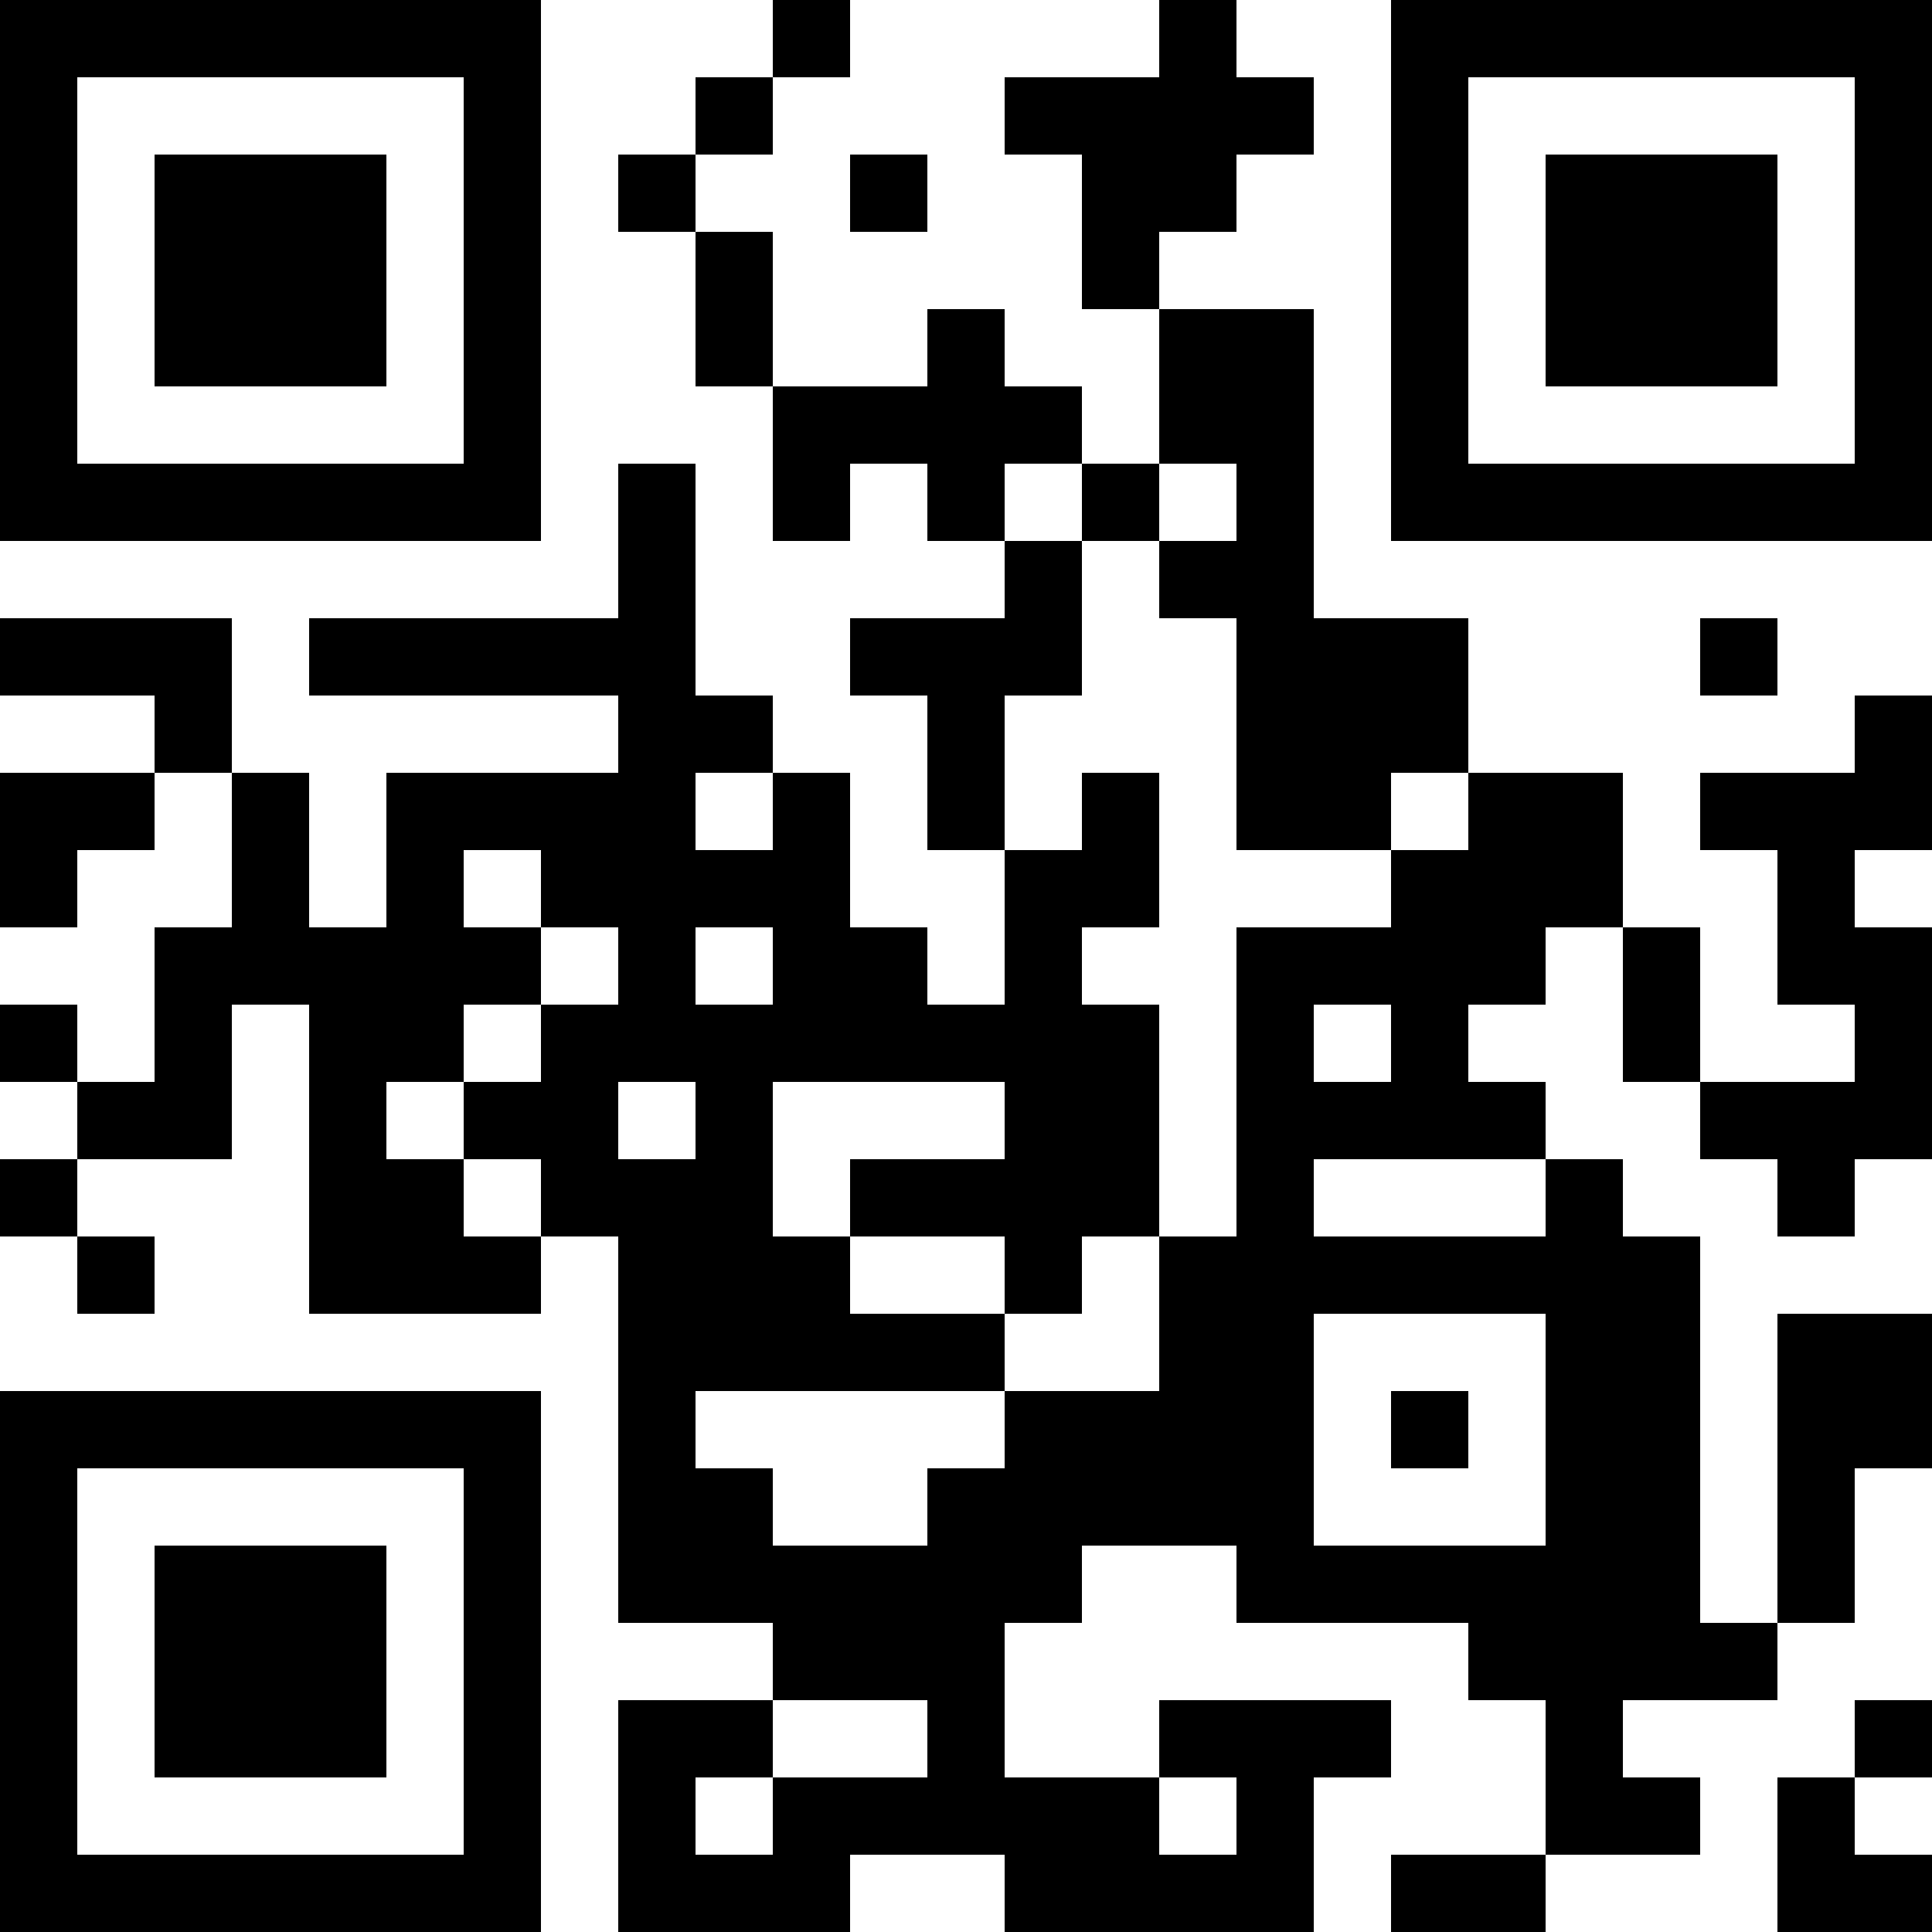 <?xml version="1.0"?>
<svg version="1.1" xmlns="http://www.w3.org/2000/svg" width="1024" height="1024"><rect x="0" y="0" width="286.72" height="40.96" fill="black"/><rect x="409.6" y="0" width="40.96" height="40.96" fill="black"/><rect x="614.4" y="0" width="40.96" height="40.96" fill="black"/><rect x="737.28" y="0" width="286.72" height="40.96" fill="black"/><rect x="0" y="40.96" width="40.96" height="40.96" fill="black"/><rect x="245.76" y="40.96" width="40.96" height="40.96" fill="black"/><rect x="368.64" y="40.96" width="40.96" height="40.96" fill="black"/><rect x="532.48" y="40.96" width="163.84" height="40.96" fill="black"/><rect x="737.28" y="40.96" width="40.96" height="40.96" fill="black"/><rect x="983.04" y="40.96" width="40.96" height="40.96" fill="black"/><rect x="0" y="81.92" width="40.96" height="40.96" fill="black"/><rect x="81.92" y="81.92" width="122.88" height="40.96" fill="black"/><rect x="245.76" y="81.92" width="40.96" height="40.96" fill="black"/><rect x="327.68" y="81.92" width="40.96" height="40.96" fill="black"/><rect x="450.56" y="81.92" width="40.96" height="40.96" fill="black"/><rect x="573.44" y="81.92" width="81.92" height="40.96" fill="black"/><rect x="737.28" y="81.92" width="40.96" height="40.96" fill="black"/><rect x="819.2" y="81.92" width="122.88" height="40.96" fill="black"/><rect x="983.04" y="81.92" width="40.96" height="40.96" fill="black"/><rect x="0" y="122.88" width="40.96" height="40.96" fill="black"/><rect x="81.92" y="122.88" width="122.88" height="40.96" fill="black"/><rect x="245.76" y="122.88" width="40.96" height="40.96" fill="black"/><rect x="368.64" y="122.88" width="40.96" height="40.96" fill="black"/><rect x="573.44" y="122.88" width="40.96" height="40.96" fill="black"/><rect x="737.28" y="122.88" width="40.96" height="40.96" fill="black"/><rect x="819.2" y="122.88" width="122.88" height="40.96" fill="black"/><rect x="983.04" y="122.88" width="40.96" height="40.96" fill="black"/><rect x="0" y="163.84" width="40.96" height="40.96" fill="black"/><rect x="81.92" y="163.84" width="122.88" height="40.96" fill="black"/><rect x="245.76" y="163.84" width="40.96" height="40.96" fill="black"/><rect x="368.64" y="163.84" width="40.96" height="40.96" fill="black"/><rect x="491.52" y="163.84" width="40.96" height="40.96" fill="black"/><rect x="614.4" y="163.84" width="81.92" height="40.96" fill="black"/><rect x="737.28" y="163.84" width="40.96" height="40.96" fill="black"/><rect x="819.2" y="163.84" width="122.88" height="40.96" fill="black"/><rect x="983.04" y="163.84" width="40.96" height="40.96" fill="black"/><rect x="0" y="204.8" width="40.96" height="40.96" fill="black"/><rect x="245.76" y="204.8" width="40.96" height="40.96" fill="black"/><rect x="409.6" y="204.8" width="163.84" height="40.96" fill="black"/><rect x="614.4" y="204.8" width="81.92" height="40.96" fill="black"/><rect x="737.28" y="204.8" width="40.96" height="40.96" fill="black"/><rect x="983.04" y="204.8" width="40.96" height="40.96" fill="black"/><rect x="0" y="245.76" width="286.72" height="40.96" fill="black"/><rect x="327.68" y="245.76" width="40.96" height="40.96" fill="black"/><rect x="409.6" y="245.76" width="40.96" height="40.96" fill="black"/><rect x="491.52" y="245.76" width="40.96" height="40.96" fill="black"/><rect x="573.44" y="245.76" width="40.96" height="40.96" fill="black"/><rect x="655.36" y="245.76" width="40.96" height="40.96" fill="black"/><rect x="737.28" y="245.76" width="286.72" height="40.96" fill="black"/><rect x="327.68" y="286.72" width="40.96" height="40.96" fill="black"/><rect x="532.48" y="286.72" width="40.96" height="40.96" fill="black"/><rect x="614.4" y="286.72" width="81.92" height="40.96" fill="black"/><rect x="0" y="327.68" width="122.88" height="40.96" fill="black"/><rect x="163.84" y="327.68" width="204.8" height="40.96" fill="black"/><rect x="450.56" y="327.68" width="122.88" height="40.96" fill="black"/><rect x="655.36" y="327.68" width="122.88" height="40.96" fill="black"/><rect x="901.12" y="327.68" width="40.96" height="40.96" fill="black"/><rect x="81.92" y="368.64" width="40.96" height="40.96" fill="black"/><rect x="327.68" y="368.64" width="81.92" height="40.96" fill="black"/><rect x="491.52" y="368.64" width="40.96" height="40.96" fill="black"/><rect x="655.36" y="368.64" width="122.88" height="40.96" fill="black"/><rect x="983.04" y="368.64" width="40.96" height="40.96" fill="black"/><rect x="0" y="409.6" width="81.92" height="40.96" fill="black"/><rect x="122.88" y="409.6" width="40.96" height="40.96" fill="black"/><rect x="204.8" y="409.6" width="163.84" height="40.96" fill="black"/><rect x="409.6" y="409.6" width="40.96" height="40.96" fill="black"/><rect x="491.52" y="409.6" width="40.96" height="40.96" fill="black"/><rect x="573.44" y="409.6" width="40.96" height="40.96" fill="black"/><rect x="655.36" y="409.6" width="81.92" height="40.96" fill="black"/><rect x="778.24" y="409.6" width="81.92" height="40.96" fill="black"/><rect x="901.12" y="409.6" width="122.88" height="40.96" fill="black"/><rect x="0" y="450.56" width="40.96" height="40.96" fill="black"/><rect x="122.88" y="450.56" width="40.96" height="40.96" fill="black"/><rect x="204.8" y="450.56" width="40.96" height="40.96" fill="black"/><rect x="286.72" y="450.56" width="163.84" height="40.96" fill="black"/><rect x="532.48" y="450.56" width="81.92" height="40.96" fill="black"/><rect x="737.28" y="450.56" width="122.88" height="40.96" fill="black"/><rect x="942.08" y="450.56" width="40.96" height="40.96" fill="black"/><rect x="81.92" y="491.52" width="204.8" height="40.96" fill="black"/><rect x="327.68" y="491.52" width="40.96" height="40.96" fill="black"/><rect x="409.6" y="491.52" width="81.92" height="40.96" fill="black"/><rect x="532.48" y="491.52" width="40.96" height="40.96" fill="black"/><rect x="655.36" y="491.52" width="163.84" height="40.96" fill="black"/><rect x="860.16" y="491.52" width="40.96" height="40.96" fill="black"/><rect x="942.08" y="491.52" width="81.92" height="40.96" fill="black"/><rect x="0" y="532.48" width="40.96" height="40.96" fill="black"/><rect x="81.92" y="532.48" width="40.96" height="40.96" fill="black"/><rect x="163.84" y="532.48" width="81.92" height="40.96" fill="black"/><rect x="286.72" y="532.48" width="327.68" height="40.96" fill="black"/><rect x="655.36" y="532.48" width="40.96" height="40.96" fill="black"/><rect x="737.28" y="532.48" width="40.96" height="40.96" fill="black"/><rect x="860.16" y="532.48" width="40.96" height="40.96" fill="black"/><rect x="983.04" y="532.48" width="40.96" height="40.96" fill="black"/><rect x="40.96" y="573.44" width="81.92" height="40.96" fill="black"/><rect x="163.84" y="573.44" width="40.96" height="40.96" fill="black"/><rect x="245.76" y="573.44" width="81.92" height="40.96" fill="black"/><rect x="368.64" y="573.44" width="40.96" height="40.96" fill="black"/><rect x="532.48" y="573.44" width="81.92" height="40.96" fill="black"/><rect x="655.36" y="573.44" width="163.84" height="40.96" fill="black"/><rect x="901.12" y="573.44" width="122.88" height="40.96" fill="black"/><rect x="0" y="614.4" width="40.96" height="40.96" fill="black"/><rect x="163.84" y="614.4" width="81.92" height="40.96" fill="black"/><rect x="286.72" y="614.4" width="122.88" height="40.96" fill="black"/><rect x="450.56" y="614.4" width="163.84" height="40.96" fill="black"/><rect x="655.36" y="614.4" width="40.96" height="40.96" fill="black"/><rect x="819.2" y="614.4" width="40.96" height="40.96" fill="black"/><rect x="942.08" y="614.4" width="40.96" height="40.96" fill="black"/><rect x="40.96" y="655.36" width="40.96" height="40.96" fill="black"/><rect x="163.84" y="655.36" width="122.88" height="40.96" fill="black"/><rect x="327.68" y="655.36" width="122.88" height="40.96" fill="black"/><rect x="532.48" y="655.36" width="40.96" height="40.96" fill="black"/><rect x="614.4" y="655.36" width="286.72" height="40.96" fill="black"/><rect x="327.68" y="696.32" width="204.8" height="40.96" fill="black"/><rect x="614.4" y="696.32" width="81.92" height="40.96" fill="black"/><rect x="819.2" y="696.32" width="81.92" height="40.96" fill="black"/><rect x="942.08" y="696.32" width="81.92" height="40.96" fill="black"/><rect x="0" y="737.28" width="286.72" height="40.96" fill="black"/><rect x="327.68" y="737.28" width="40.96" height="40.96" fill="black"/><rect x="532.48" y="737.28" width="163.84" height="40.96" fill="black"/><rect x="737.28" y="737.28" width="40.96" height="40.96" fill="black"/><rect x="819.2" y="737.28" width="81.92" height="40.96" fill="black"/><rect x="942.08" y="737.28" width="81.92" height="40.96" fill="black"/><rect x="0" y="778.24" width="40.96" height="40.96" fill="black"/><rect x="245.76" y="778.24" width="40.96" height="40.96" fill="black"/><rect x="327.68" y="778.24" width="81.92" height="40.96" fill="black"/><rect x="491.52" y="778.24" width="204.8" height="40.96" fill="black"/><rect x="819.2" y="778.24" width="81.92" height="40.96" fill="black"/><rect x="942.08" y="778.24" width="40.96" height="40.96" fill="black"/><rect x="0" y="819.2" width="40.96" height="40.96" fill="black"/><rect x="81.92" y="819.2" width="122.88" height="40.96" fill="black"/><rect x="245.76" y="819.2" width="40.96" height="40.96" fill="black"/><rect x="327.68" y="819.2" width="245.76" height="40.96" fill="black"/><rect x="655.36" y="819.2" width="245.76" height="40.96" fill="black"/><rect x="942.08" y="819.2" width="40.96" height="40.96" fill="black"/><rect x="0" y="860.16" width="40.96" height="40.96" fill="black"/><rect x="81.92" y="860.16" width="122.88" height="40.96" fill="black"/><rect x="245.76" y="860.16" width="40.96" height="40.96" fill="black"/><rect x="409.6" y="860.16" width="122.88" height="40.96" fill="black"/><rect x="778.24" y="860.16" width="163.84" height="40.96" fill="black"/><rect x="0" y="901.12" width="40.96" height="40.96" fill="black"/><rect x="81.92" y="901.12" width="122.88" height="40.96" fill="black"/><rect x="245.76" y="901.12" width="40.96" height="40.96" fill="black"/><rect x="327.68" y="901.12" width="81.92" height="40.96" fill="black"/><rect x="491.52" y="901.12" width="40.96" height="40.96" fill="black"/><rect x="614.4" y="901.12" width="122.88" height="40.96" fill="black"/><rect x="819.2" y="901.12" width="40.96" height="40.96" fill="black"/><rect x="983.04" y="901.12" width="40.96" height="40.96" fill="black"/><rect x="0" y="942.08" width="40.96" height="40.96" fill="black"/><rect x="245.76" y="942.08" width="40.96" height="40.96" fill="black"/><rect x="327.68" y="942.08" width="40.96" height="40.96" fill="black"/><rect x="409.6" y="942.08" width="204.8" height="40.96" fill="black"/><rect x="655.36" y="942.08" width="40.96" height="40.96" fill="black"/><rect x="819.2" y="942.08" width="81.92" height="40.96" fill="black"/><rect x="942.08" y="942.08" width="40.96" height="40.96" fill="black"/><rect x="0" y="983.04" width="286.72" height="40.96" fill="black"/><rect x="327.68" y="983.04" width="122.88" height="40.96" fill="black"/><rect x="532.48" y="983.04" width="163.84" height="40.96" fill="black"/><rect x="737.28" y="983.04" width="81.92" height="40.96" fill="black"/><rect x="942.08" y="983.04" width="81.92" height="40.96" fill="black"/><rect x="0" y="0" width="40.96" height="286.72" fill="black"/><rect x="0" y="409.6" width="40.96" height="81.92" fill="black"/><rect x="0" y="737.28" width="40.96" height="286.72" fill="black"/><rect x="40.96" y="245.76" width="40.96" height="40.96" fill="black"/><rect x="40.96" y="983.04" width="40.96" height="40.96" fill="black"/><rect x="81.92" y="81.92" width="40.96" height="122.88" fill="black"/><rect x="81.92" y="245.76" width="40.96" height="40.96" fill="black"/><rect x="81.92" y="327.68" width="40.96" height="81.92" fill="black"/><rect x="81.92" y="491.52" width="40.96" height="122.88" fill="black"/><rect x="81.92" y="819.2" width="40.96" height="122.88" fill="black"/><rect x="81.92" y="983.04" width="40.96" height="40.96" fill="black"/><rect x="122.88" y="81.92" width="40.96" height="122.88" fill="black"/><rect x="122.88" y="245.76" width="40.96" height="40.96" fill="black"/><rect x="122.88" y="409.6" width="40.96" height="122.88" fill="black"/><rect x="122.88" y="819.2" width="40.96" height="122.88" fill="black"/><rect x="122.88" y="983.04" width="40.96" height="40.96" fill="black"/><rect x="163.84" y="81.92" width="40.96" height="122.88" fill="black"/><rect x="163.84" y="245.76" width="40.96" height="40.96" fill="black"/><rect x="163.84" y="491.52" width="40.96" height="204.8" fill="black"/><rect x="163.84" y="819.2" width="40.96" height="122.88" fill="black"/><rect x="163.84" y="983.04" width="40.96" height="40.96" fill="black"/><rect x="204.8" y="245.76" width="40.96" height="40.96" fill="black"/><rect x="204.8" y="409.6" width="40.96" height="163.84" fill="black"/><rect x="204.8" y="614.4" width="40.96" height="81.92" fill="black"/><rect x="204.8" y="983.04" width="40.96" height="40.96" fill="black"/><rect x="245.76" y="0" width="40.96" height="286.72" fill="black"/><rect x="245.76" y="491.52" width="40.96" height="40.96" fill="black"/><rect x="245.76" y="737.28" width="40.96" height="286.72" fill="black"/><rect x="286.72" y="409.6" width="40.96" height="81.92" fill="black"/><rect x="286.72" y="532.48" width="40.96" height="122.88" fill="black"/><rect x="327.68" y="245.76" width="40.96" height="327.68" fill="black"/><rect x="327.68" y="614.4" width="40.96" height="245.76" fill="black"/><rect x="327.68" y="901.12" width="40.96" height="122.88" fill="black"/><rect x="368.64" y="122.88" width="40.96" height="81.92" fill="black"/><rect x="368.64" y="368.64" width="40.96" height="40.96" fill="black"/><rect x="368.64" y="532.48" width="40.96" height="204.8" fill="black"/><rect x="368.64" y="778.24" width="40.96" height="81.92" fill="black"/><rect x="368.64" y="983.04" width="40.96" height="40.96" fill="black"/><rect x="409.6" y="204.8" width="40.96" height="81.92" fill="black"/><rect x="409.6" y="409.6" width="40.96" height="163.84" fill="black"/><rect x="409.6" y="655.36" width="40.96" height="81.92" fill="black"/><rect x="409.6" y="819.2" width="40.96" height="81.92" fill="black"/><rect x="409.6" y="942.08" width="40.96" height="81.92" fill="black"/><rect x="450.56" y="491.52" width="40.96" height="81.92" fill="black"/><rect x="450.56" y="819.2" width="40.96" height="81.92" fill="black"/><rect x="491.52" y="163.84" width="40.96" height="122.88" fill="black"/><rect x="491.52" y="327.68" width="40.96" height="122.88" fill="black"/><rect x="491.52" y="778.24" width="40.96" height="204.8" fill="black"/><rect x="532.48" y="286.72" width="40.96" height="81.92" fill="black"/><rect x="532.48" y="450.56" width="40.96" height="245.76" fill="black"/><rect x="532.48" y="737.28" width="40.96" height="122.88" fill="black"/><rect x="532.48" y="942.08" width="40.96" height="81.92" fill="black"/><rect x="573.44" y="40.96" width="40.96" height="122.88" fill="black"/><rect x="573.44" y="245.76" width="40.96" height="40.96" fill="black"/><rect x="573.44" y="409.6" width="40.96" height="81.92" fill="black"/><rect x="573.44" y="532.48" width="40.96" height="122.88" fill="black"/><rect x="573.44" y="737.28" width="40.96" height="81.92" fill="black"/><rect x="573.44" y="942.08" width="40.96" height="81.92" fill="black"/><rect x="614.4" y="0" width="40.96" height="122.88" fill="black"/><rect x="614.4" y="163.84" width="40.96" height="81.92" fill="black"/><rect x="614.4" y="655.36" width="40.96" height="163.84" fill="black"/><rect x="614.4" y="983.04" width="40.96" height="40.96" fill="black"/><rect x="655.36" y="163.84" width="40.96" height="286.72" fill="black"/><rect x="655.36" y="491.52" width="40.96" height="368.64" fill="black"/><rect x="655.36" y="901.12" width="40.96" height="122.88" fill="black"/><rect x="696.32" y="327.68" width="40.96" height="122.88" fill="black"/><rect x="696.32" y="491.52" width="40.96" height="40.96" fill="black"/><rect x="737.28" y="0" width="40.96" height="286.72" fill="black"/><rect x="737.28" y="327.68" width="40.96" height="81.92" fill="black"/><rect x="737.28" y="450.56" width="40.96" height="163.84" fill="black"/><rect x="737.28" y="983.04" width="40.96" height="40.96" fill="black"/><rect x="778.24" y="245.76" width="40.96" height="40.96" fill="black"/><rect x="778.24" y="409.6" width="40.96" height="122.88" fill="black"/><rect x="778.24" y="819.2" width="40.96" height="81.92" fill="black"/><rect x="778.24" y="983.04" width="40.96" height="40.96" fill="black"/><rect x="819.2" y="81.92" width="40.96" height="122.88" fill="black"/><rect x="819.2" y="245.76" width="40.96" height="40.96" fill="black"/><rect x="819.2" y="409.6" width="40.96" height="81.92" fill="black"/><rect x="819.2" y="614.4" width="40.96" height="368.64" fill="black"/><rect x="860.16" y="81.92" width="40.96" height="122.88" fill="black"/><rect x="860.16" y="245.76" width="40.96" height="40.96" fill="black"/><rect x="860.16" y="491.52" width="40.96" height="81.92" fill="black"/><rect x="860.16" y="655.36" width="40.96" height="245.76" fill="black"/><rect x="901.12" y="81.92" width="40.96" height="122.88" fill="black"/><rect x="901.12" y="245.76" width="40.96" height="40.96" fill="black"/><rect x="942.08" y="245.76" width="40.96" height="40.96" fill="black"/><rect x="942.08" y="409.6" width="40.96" height="122.88" fill="black"/><rect x="942.08" y="573.44" width="40.96" height="81.92" fill="black"/><rect x="942.08" y="696.32" width="40.96" height="163.84" fill="black"/><rect x="942.08" y="942.08" width="40.96" height="81.92" fill="black"/><rect x="983.04" y="0" width="40.96" height="286.72" fill="black"/><rect x="983.04" y="368.64" width="40.96" height="81.92" fill="black"/><rect x="983.04" y="491.52" width="40.96" height="122.88" fill="black"/><rect x="983.04" y="696.32" width="40.96" height="81.92" fill="black"/><rect x="983.04" y="983.04" width="40.96" height="40.96" fill="black"/></svg>
